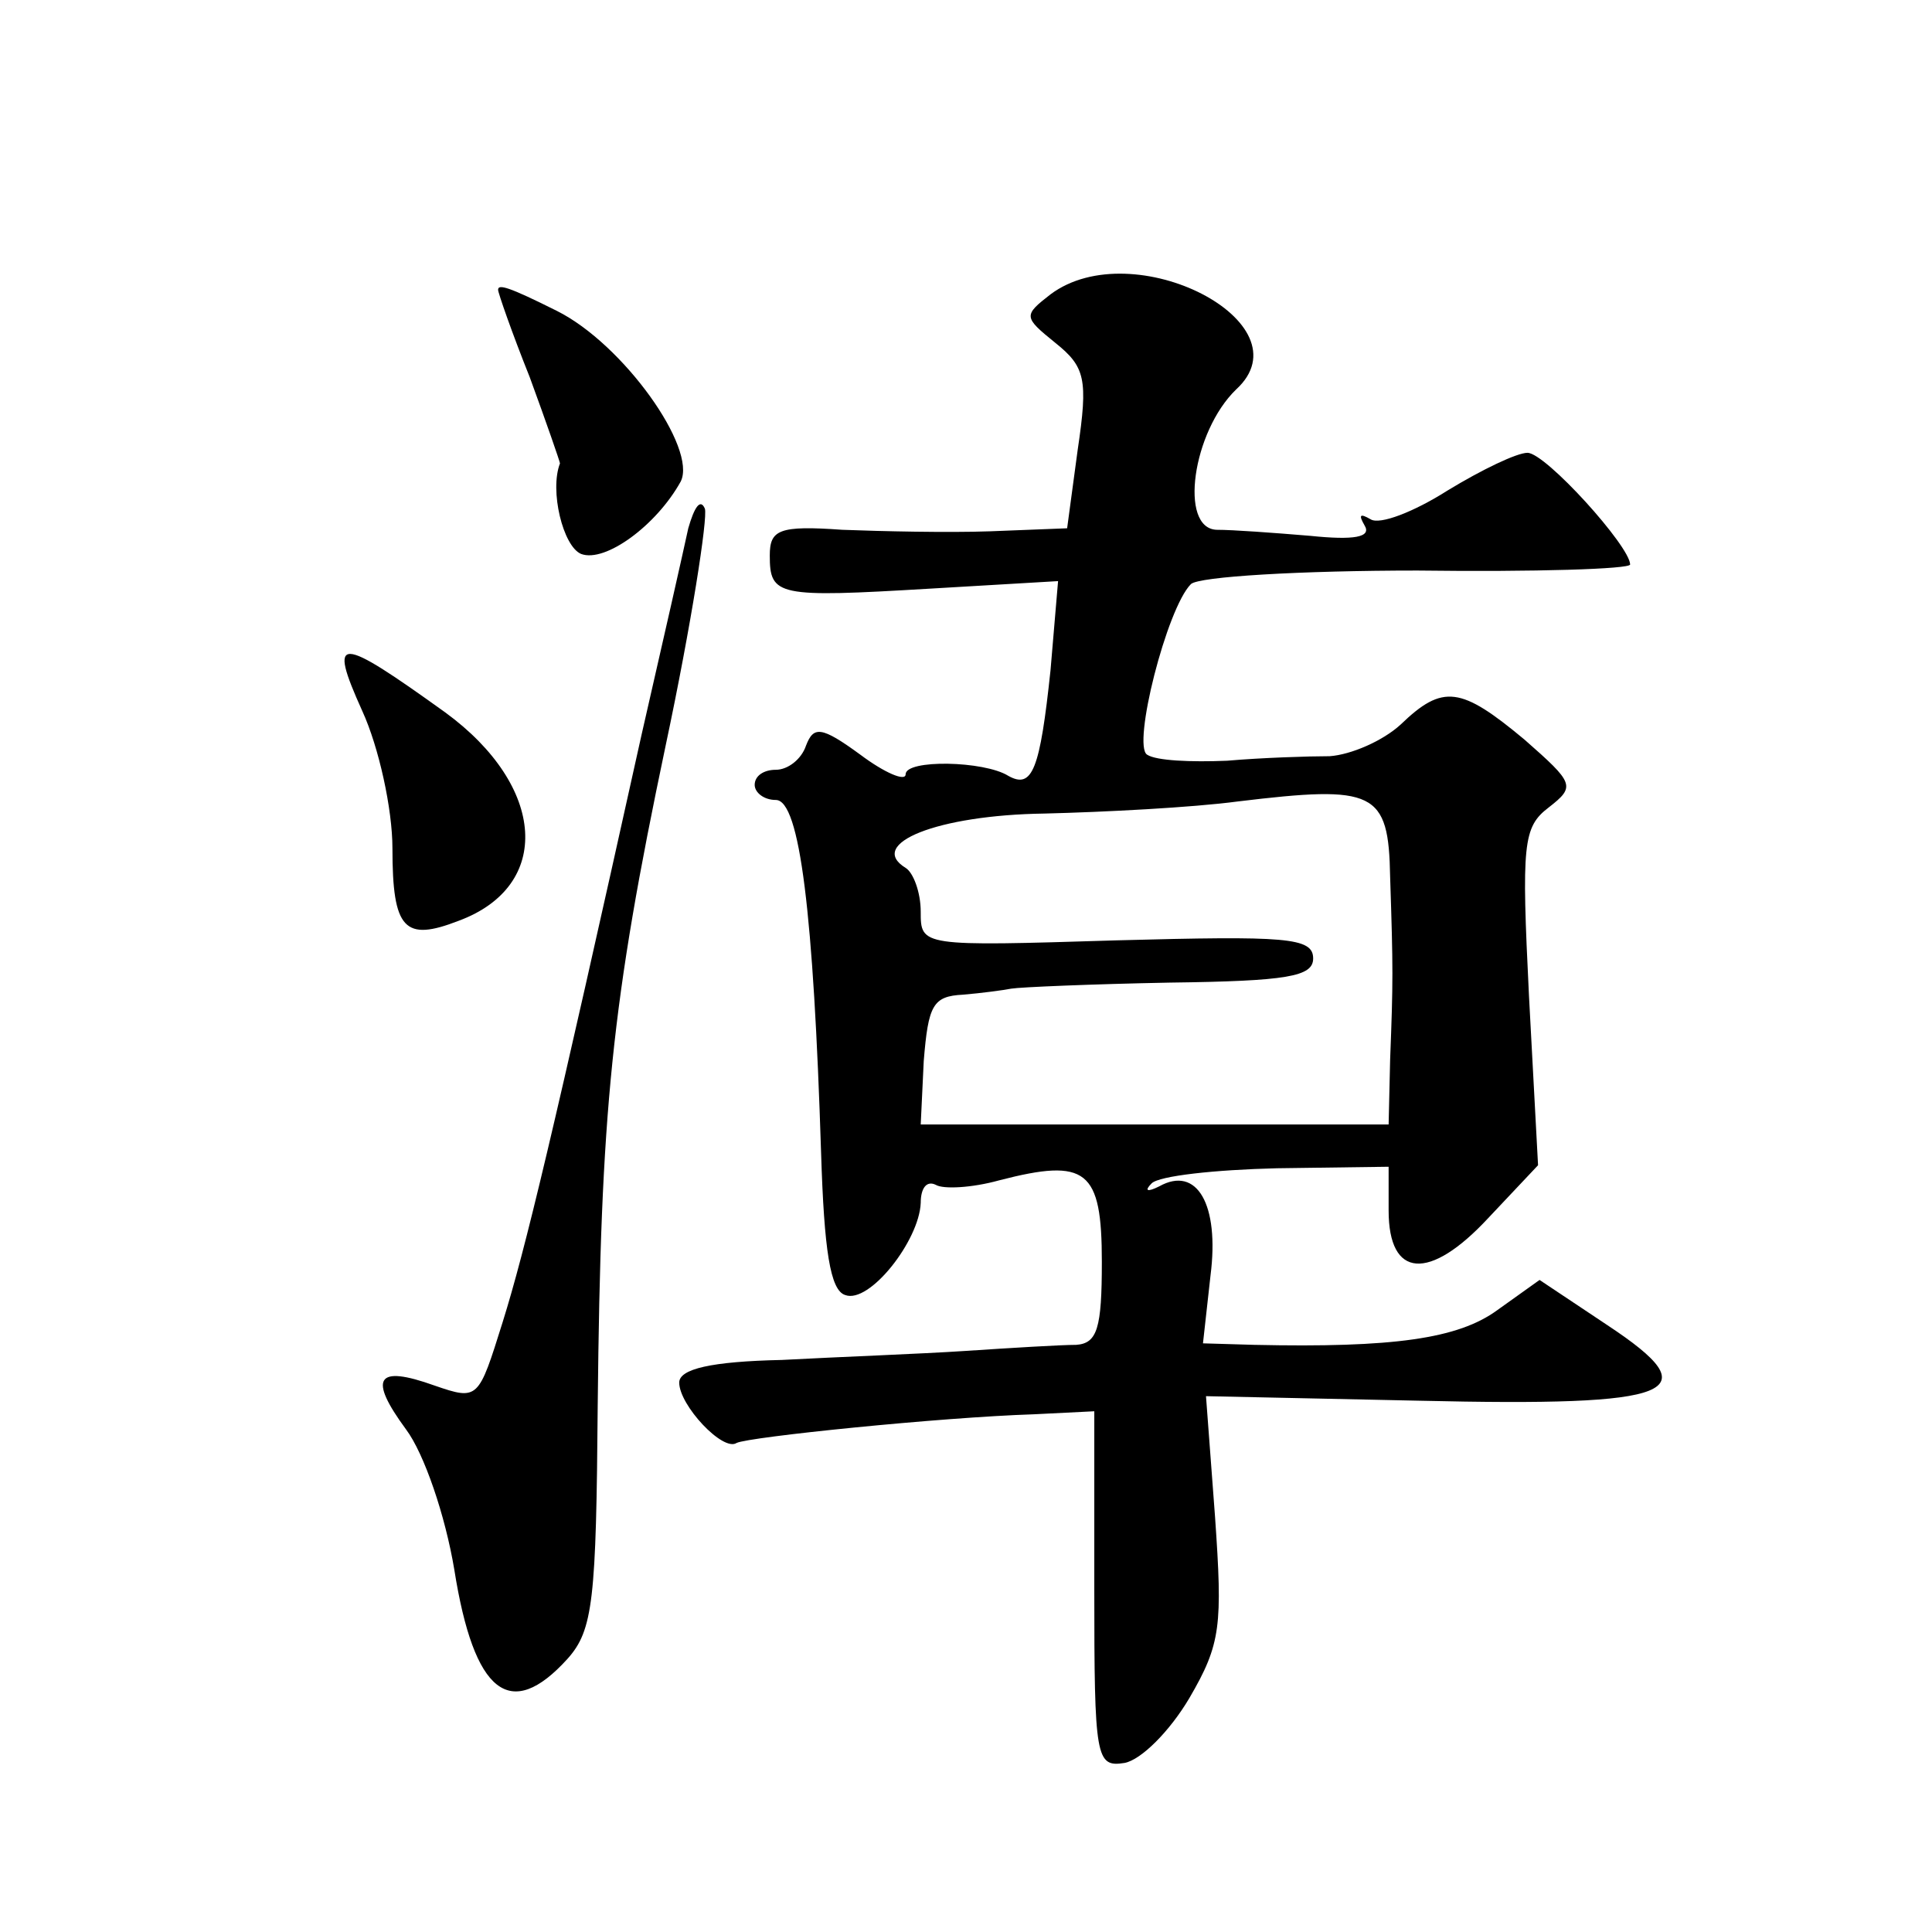 <?xml version="1.0" standalone="no"?>
<!DOCTYPE svg PUBLIC "-//W3C//DTD SVG 20010904//EN"
 "http://www.w3.org/TR/2001/REC-SVG-20010904/DTD/svg10.dtd">
<svg version="1.0" xmlns="http://www.w3.org/2000/svg"
 width="128pt" height="128pt" viewBox="0 0 128 128"
 preserveAspectRatio="xMidYMid meet">
<g transform="translate(0,128) scale(0.1,-0.1)"
fill="#0" stroke="none">
<path d="M696 1085 c-18 -14 -18 -15 3 -32 20 -16 22 -24 15 -71 l-7 -52 -51 -2
c-28 -1 -72 0 -98 1 -42 3 -48 0 -48 -17 0 -27 5 -28 106 -22 l85 5 -5 -59 c-7
-66 -12 -79 -28 -70 -16 10 -68 11 -68 1 0 -5 -14 1 -30 13 -26 19 -31 19 -36 6
-3 -9 -12 -16 -20 -16 -8 0 -14 -4 -14 -10 0 -5 6 -10 14 -10 16 0 25 -76 30 -234
2 -64 6 -91 16 -94 16 -6 49 36 50 61 0 10 4 15 10 12 5 -3 24 -2 42 3 58 15 68
7 68 -54 0 -44 -3 -54 -17 -55 -10 0 -43 -2 -73 -4 -30 -2 -85 -4 -122 -6 -47 -1
-68 -6 -68 -15 0 -15 29 -46 38 -40 8 4 135 17 197 19 l40 2 0 -118 c0 -112 1 -118
20 -115 11 2 30 21 43 43 21 36 22 48 17 120 l-6 80 141 -3 c172 -4 193 5 125 50
l-45 30 -28 -20 c-26 -19 -69 -25 -161 -23 l-34 1 5 45 c6 47 -9 73 -34 59 -8 -4
-10 -3 -5 2 5 5 42 9 83 10 l74 1 0 -29 c0 -45 27 -47 66 -5 l33 35 -6 112 c-5
101 -4 112 13 125 18 14 17 16 -16 45 -42 35 -54 37 -82 10 -12 -11 -33 -20 -47
-21 -14 0 -45 -1 -68 -3 -24 -1 -47 0 -53 4 -10 6 13 97 29 113 5 5 73 9 150 9
78 -1 141 1 141 4 0 12 -56 74 -68 74 -7 0 -30 -11 -53 -25 -22 -14 -45 -23 -51
-19 -7 4 -8 3 -4 -4 5 -8 -7 -10 -36 -7 -24 2 -51 4 -62 4 -25 1 -16 65 13 93 48
44 -68 104 -123 63z m225 -386 c2 -61 2 -69 0 -121 l-1 -43 -155 0 -155 0 2 42
c3 37 6 43 26 44 12 1 27 3 32 4 6 1 53 3 105 4 78 1 95 4 95 16 0 14 -18 15 -130
12 -130 -4 -130 -4 -130 19 0 13 -5 26 -10 29 -26 16 21 35 92 36 40 1 98 4 128
8 91 11 100 7 101 -50z M330 1088 c0 -2 9 -28 21 -58 11 -30 20 -56 20 -57 -7 -18
2 -55 14 -60 16 -6 50 19 66 48 11 22 -38 91 -82 113 -32 16 -39 18 -39 14z M456
930 c-3 -14 -17 -76 -31 -137 -59 -266 -77 -341 -92 -389 -16 -51 -16 -52 -45 -42
-39 14 -44 5 -19 -29 12 -16 26 -57 32 -93 13 -82 37 -101 75 -59 17 19 19 39 20
168 2 195 9 266 45 437 17 80 28 151 26 157 -3 7 -7 1 -11 -13z M240 809 c11 -24
20 -65 20 -91 0 -54 8 -62 44 -48 62 23 58 89 -9 138 -71 51 -78 52 -55 1z"/>
</g>
</svg>
